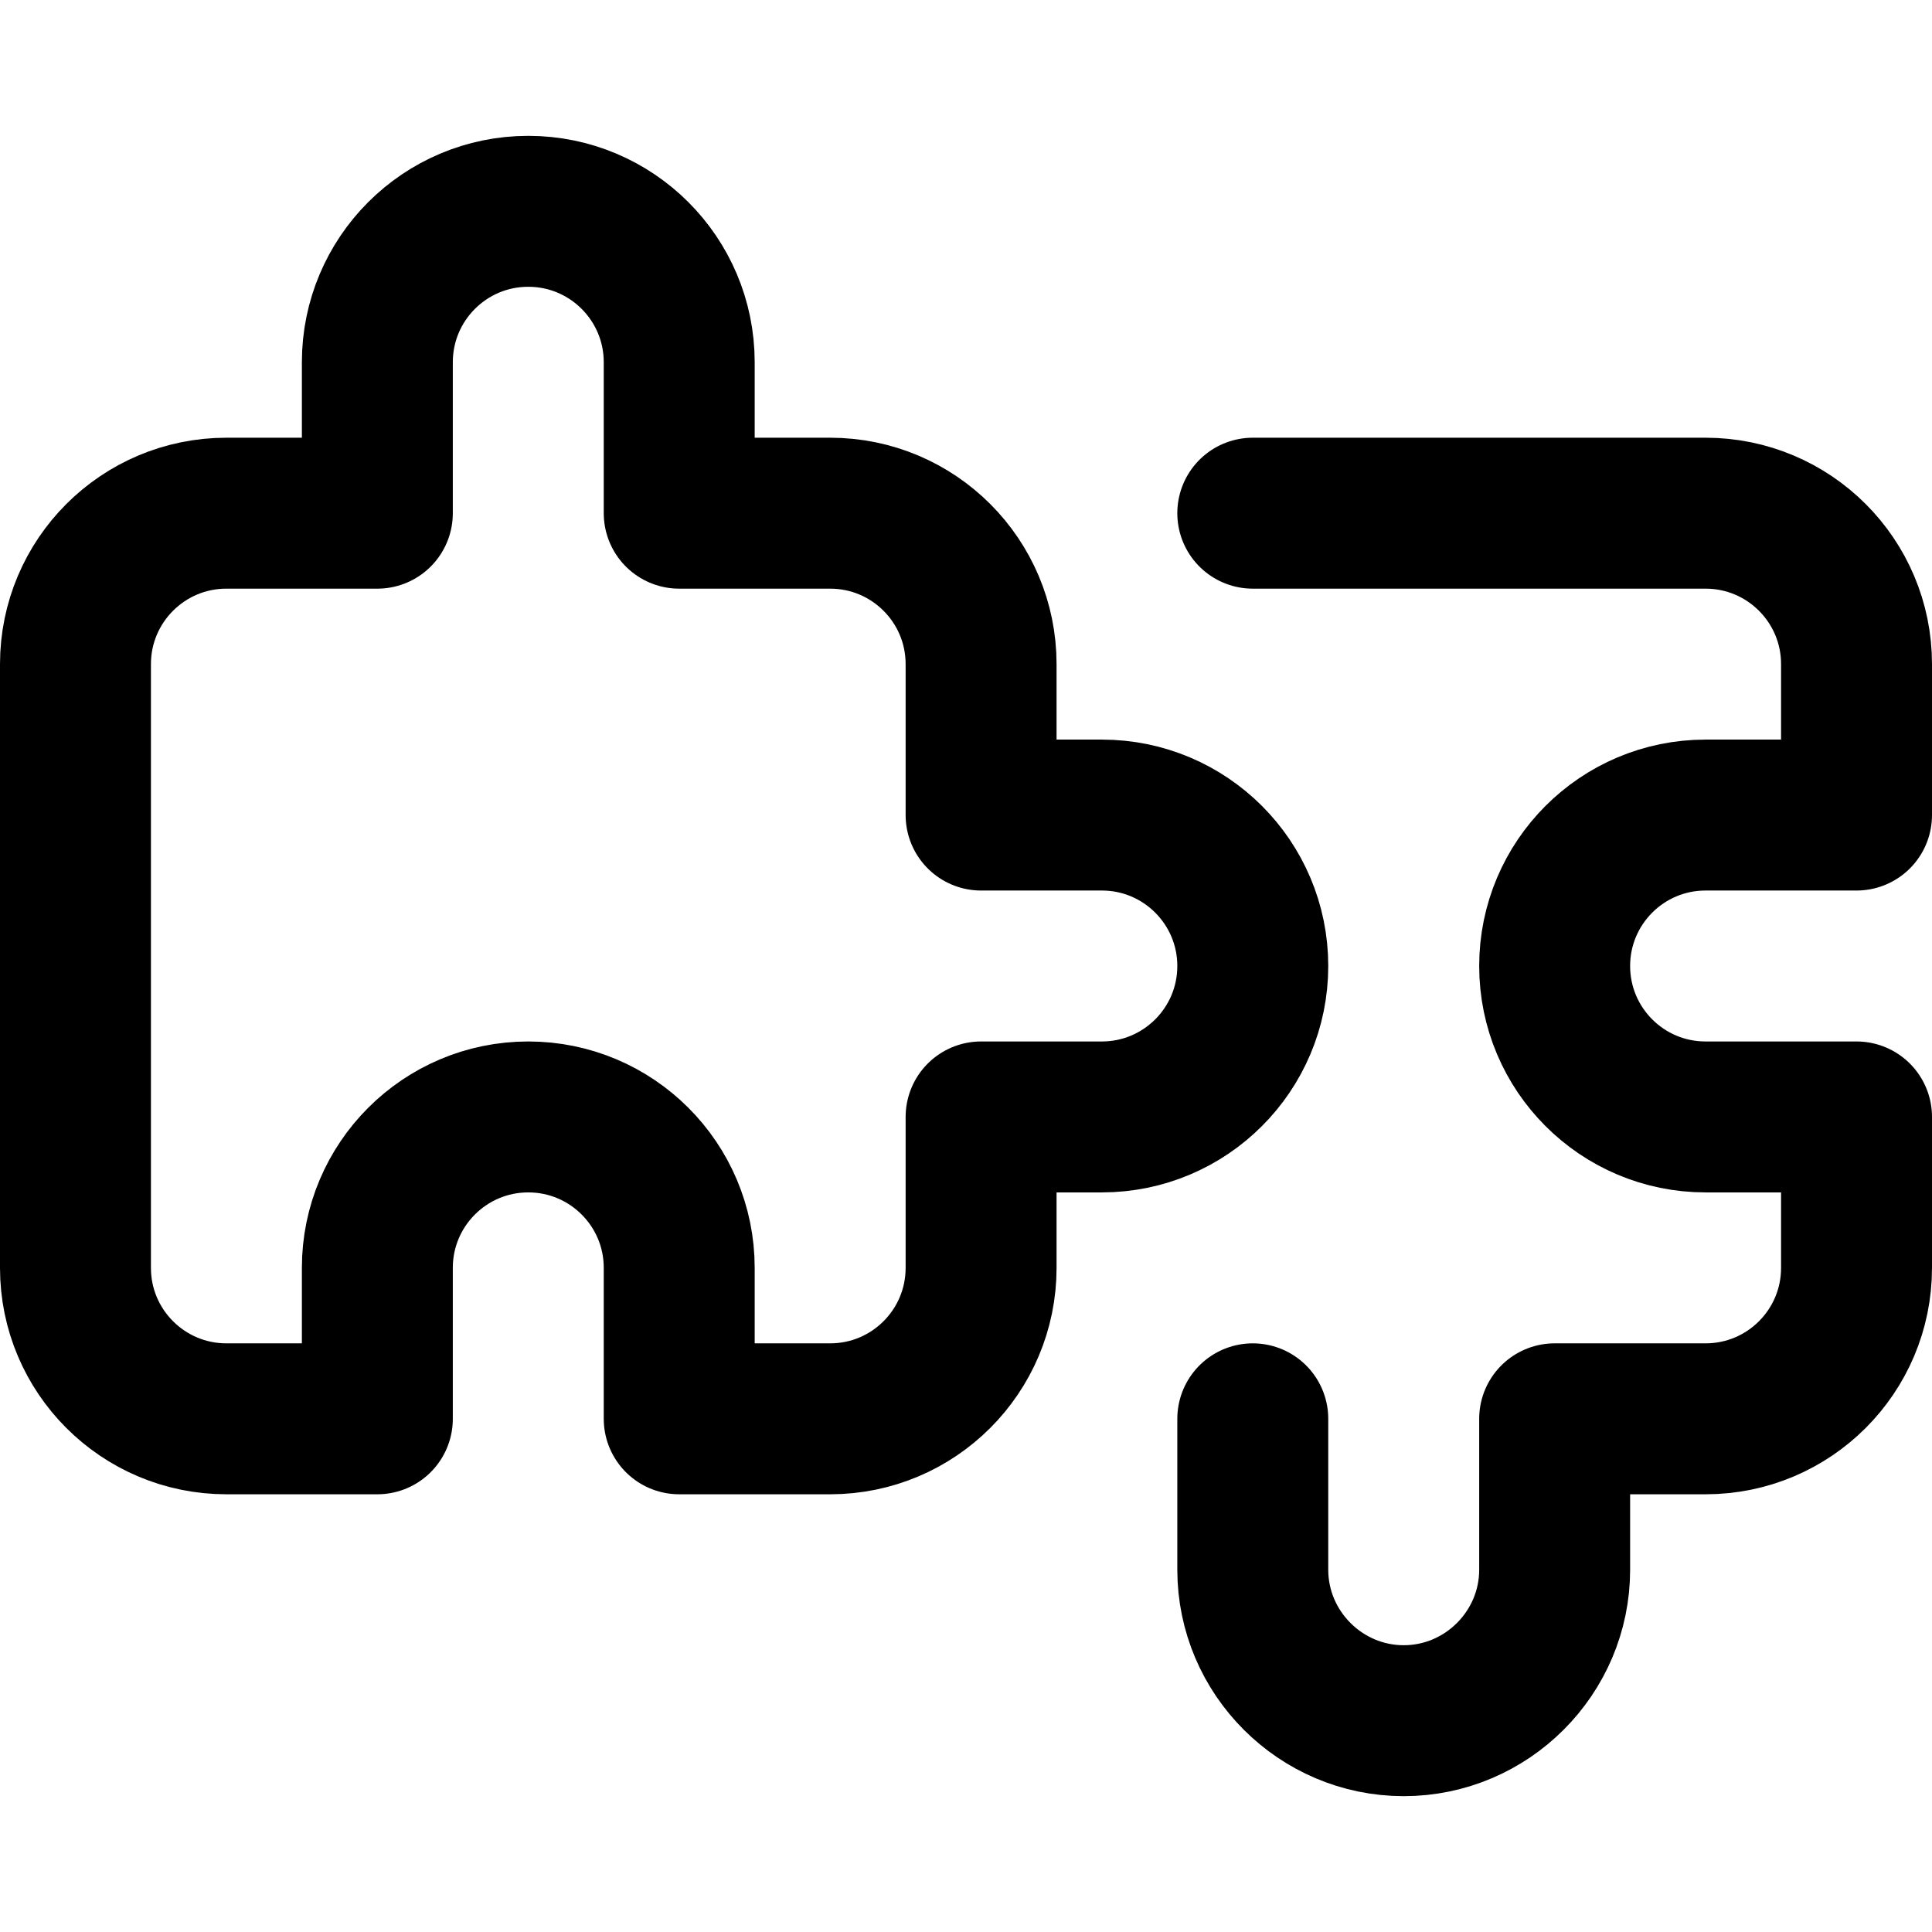 <?xml version="1.0" encoding="UTF-8"?>
<svg xmlns="http://www.w3.org/2000/svg" xmlns:xlink="http://www.w3.org/1999/xlink" width="512" height="512" x="0" y="0" viewBox="0 0 512 512" style="enable-background:new 0 0 512 512" xml:space="preserve" class="">
  <g>
    <path d="M120 136H60c-22.091 0-40 17.909-40 40v160c0 22.091 17.909 40 40 40h40v-5.365C88.047 363.718 80 350.803 80 336V176c0-22.091 17.909-40 40-40z" style="" fill="#cee1f2" data-original="#cee1f2" class="" opacity="0"></path>
    <path d="M292 216h-32v-40c0-22.091-17.909-40-40-40h-40V96c0-22.092-17.908-40-40-40s-40 17.908-40 40v40H60c-22.091 0-40 17.909-40 40v160c0 22.091 17.909 40 40 40h40v-40c0-22.092 17.908-40 40-40s40 17.908 40 40v40h40c22.091 0 40-17.909 40-40v-40h32c22.092 0 40-17.91 40-40 0-22.092-17.908-40-40-40z" style="stroke-width:40;stroke-linecap:round;stroke-linejoin:round;stroke-miterlimit:10;" fill="none" stroke="#000000" stroke-width="40" stroke-linecap="round" stroke-linejoin="round" stroke-miterlimit="10" data-original="#0023c4" opacity="1" class=""></path>
    <path d="M332 376v40c0 22 18 40 40 40s40-18 40-40v-40h40c22.091 0 40-17.909 40-40v-40h-40c-22.091 0-40-17.909-40-40s17.909-40 40-40h40v-40c0-22.091-17.909-40-40-40H332" style="stroke-width:40;stroke-linecap:round;stroke-linejoin:round;stroke-miterlimit:10;" fill="none" stroke="#000000" stroke-width="40" stroke-linecap="round" stroke-linejoin="round" stroke-miterlimit="10" data-original="#ff5cf4" opacity="1"></path>
  </g>
</svg>
